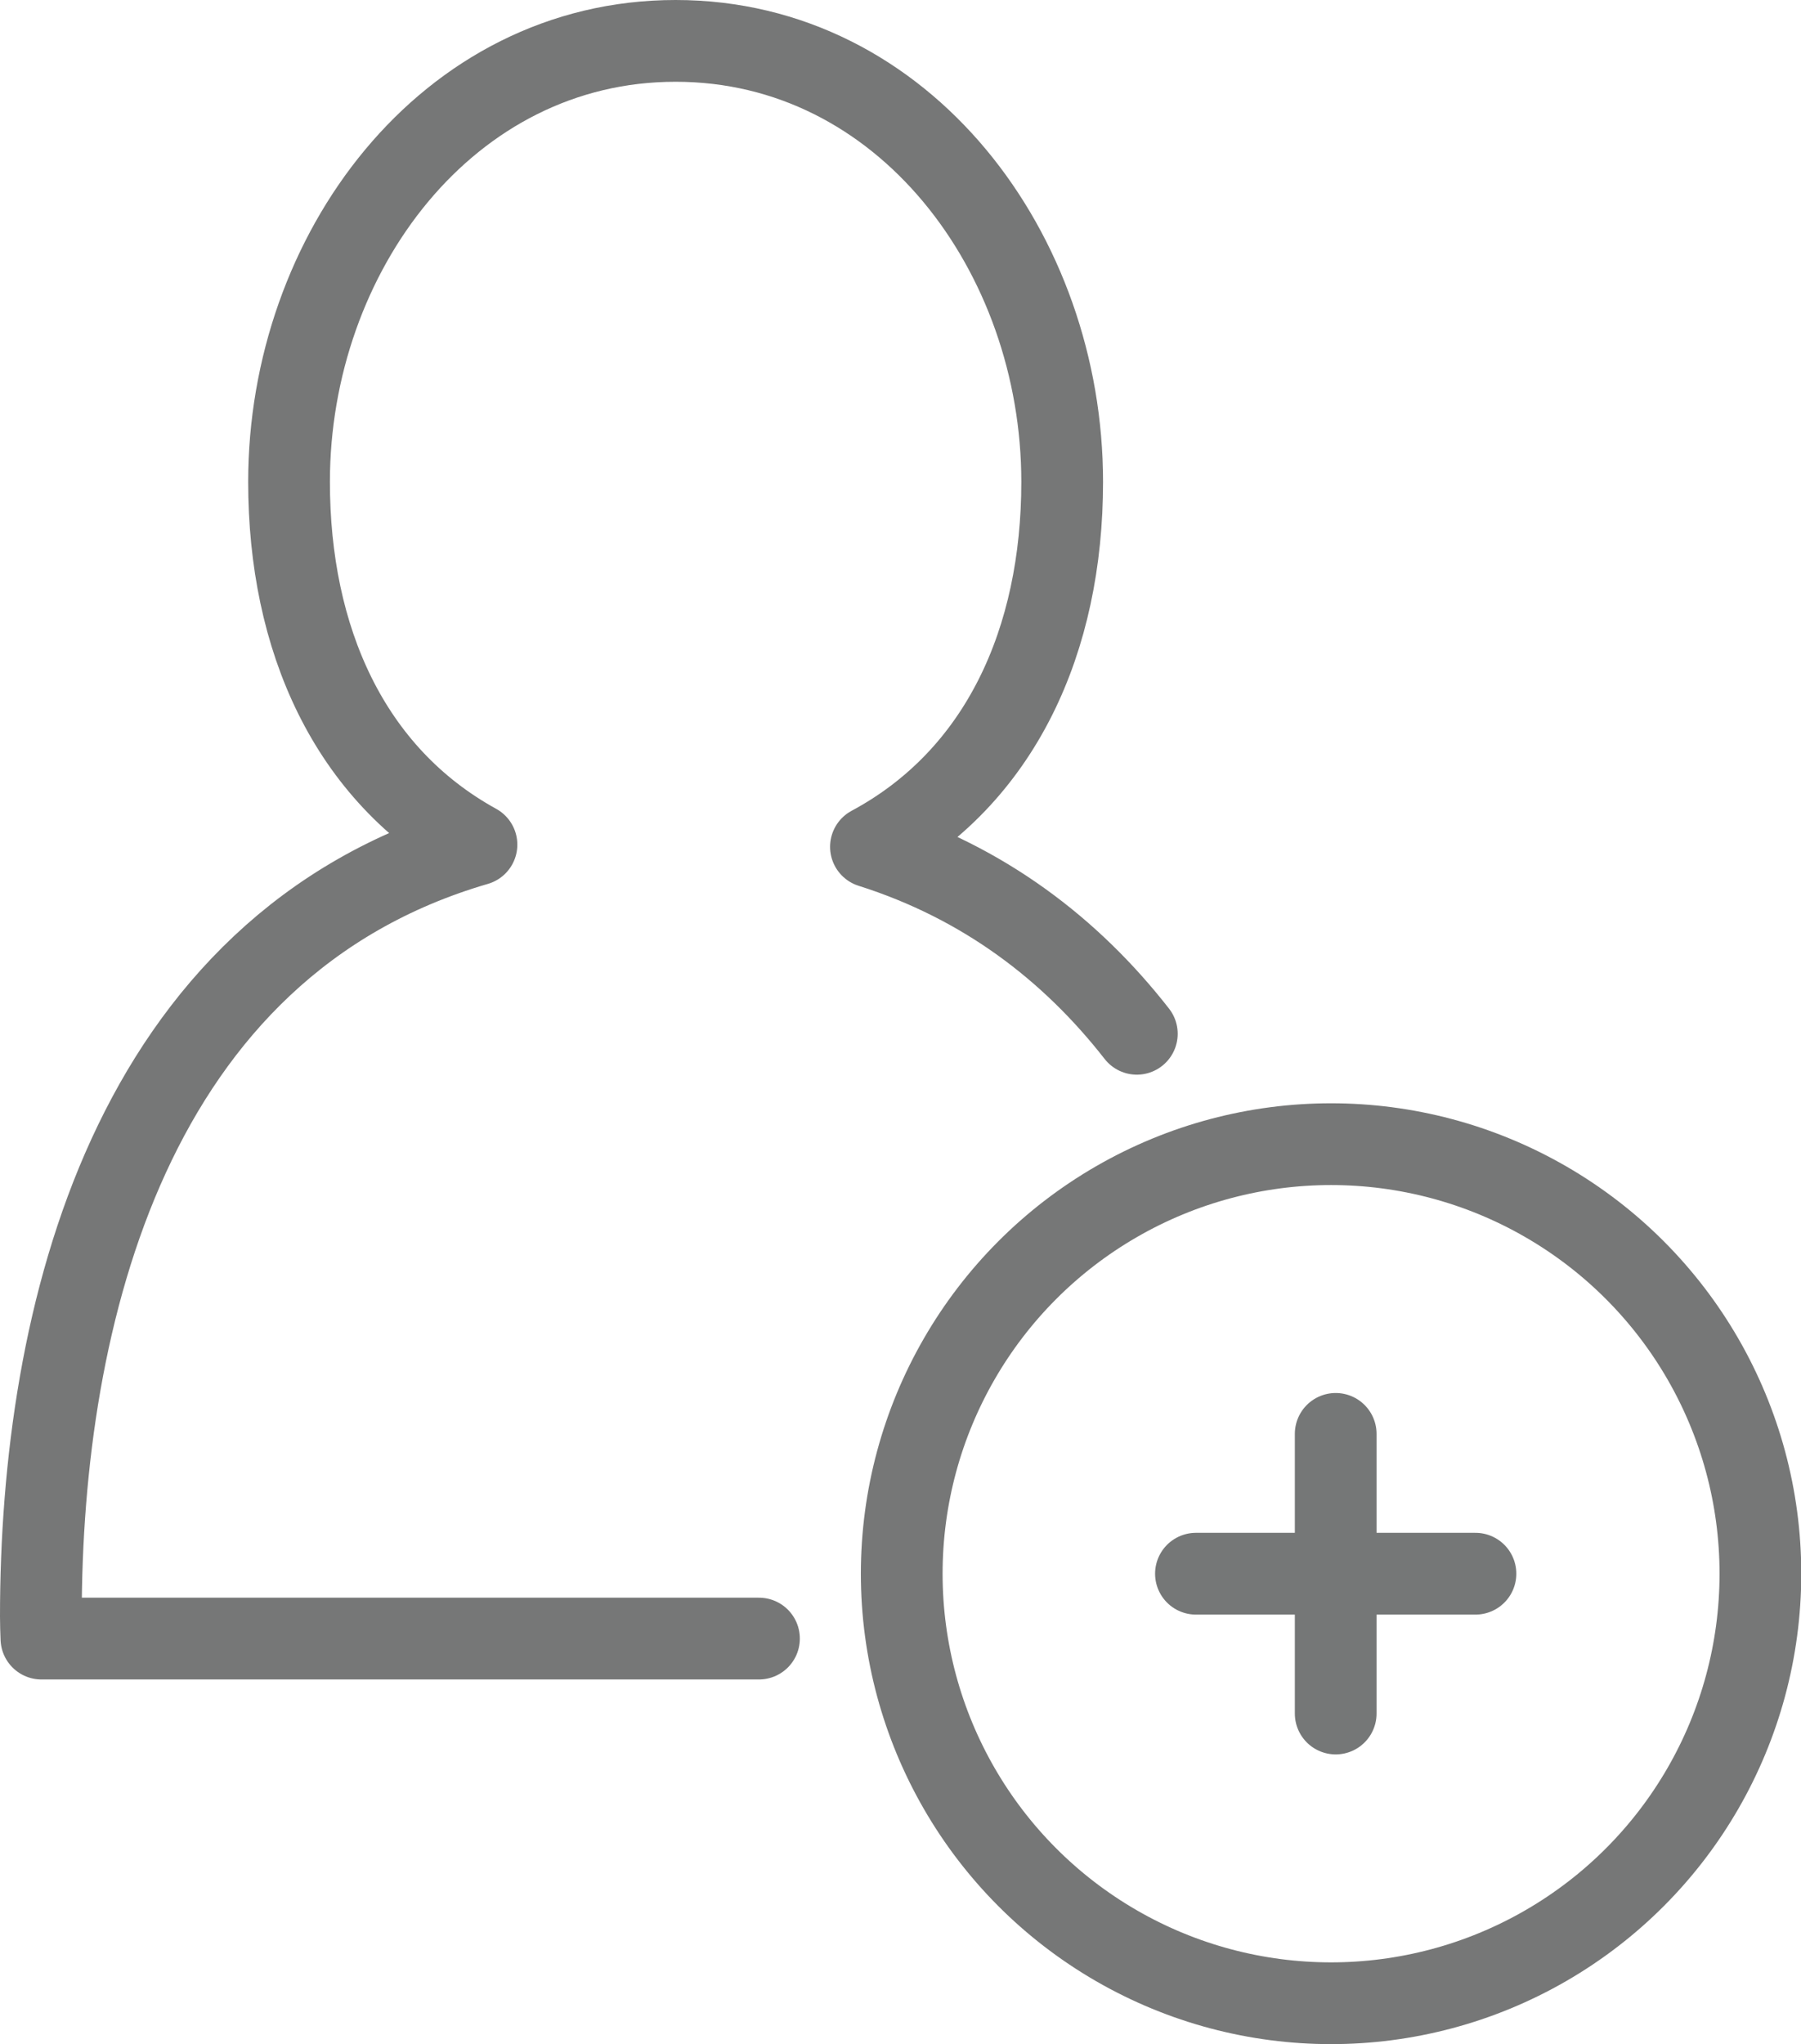 <?xml version="1.0" encoding="UTF-8"?><svg id="_レイヤー_2" xmlns="http://www.w3.org/2000/svg" viewBox="0 0 66.11 75"><defs><style>.cls-1{stroke:#767777;}.cls-1,.cls-2{fill:none;stroke-linecap:round;stroke-linejoin:round;stroke-width:3px;}.cls-2{stroke:#757777;}</style></defs><g id="_レイヤー_6"><path class="cls-1" d="M41.73,37.93c-2.42-3.1-5.62-5.55-9.76-6.86,4.77-2.56,7.02-7.59,7.02-13.39,0-8.39-5.8-16.18-14.19-16.18s-14.19,7.8-14.19,16.18c0,5.74,2.19,10.73,6.88,13.31C4.76,34.7,1.5,48.3,1.5,59.31c0,.27.01.54.02.81h26.34"/><circle class="cls-1" cx="48.86" cy="57.74" r="15.76"/><line class="cls-2" x1="43.9" y1="57.74" x2="54.16" y2="57.74"/><line class="cls-2" x1="49.03" y1="62.87" x2="49.03" y2="52.61"/></g></svg>